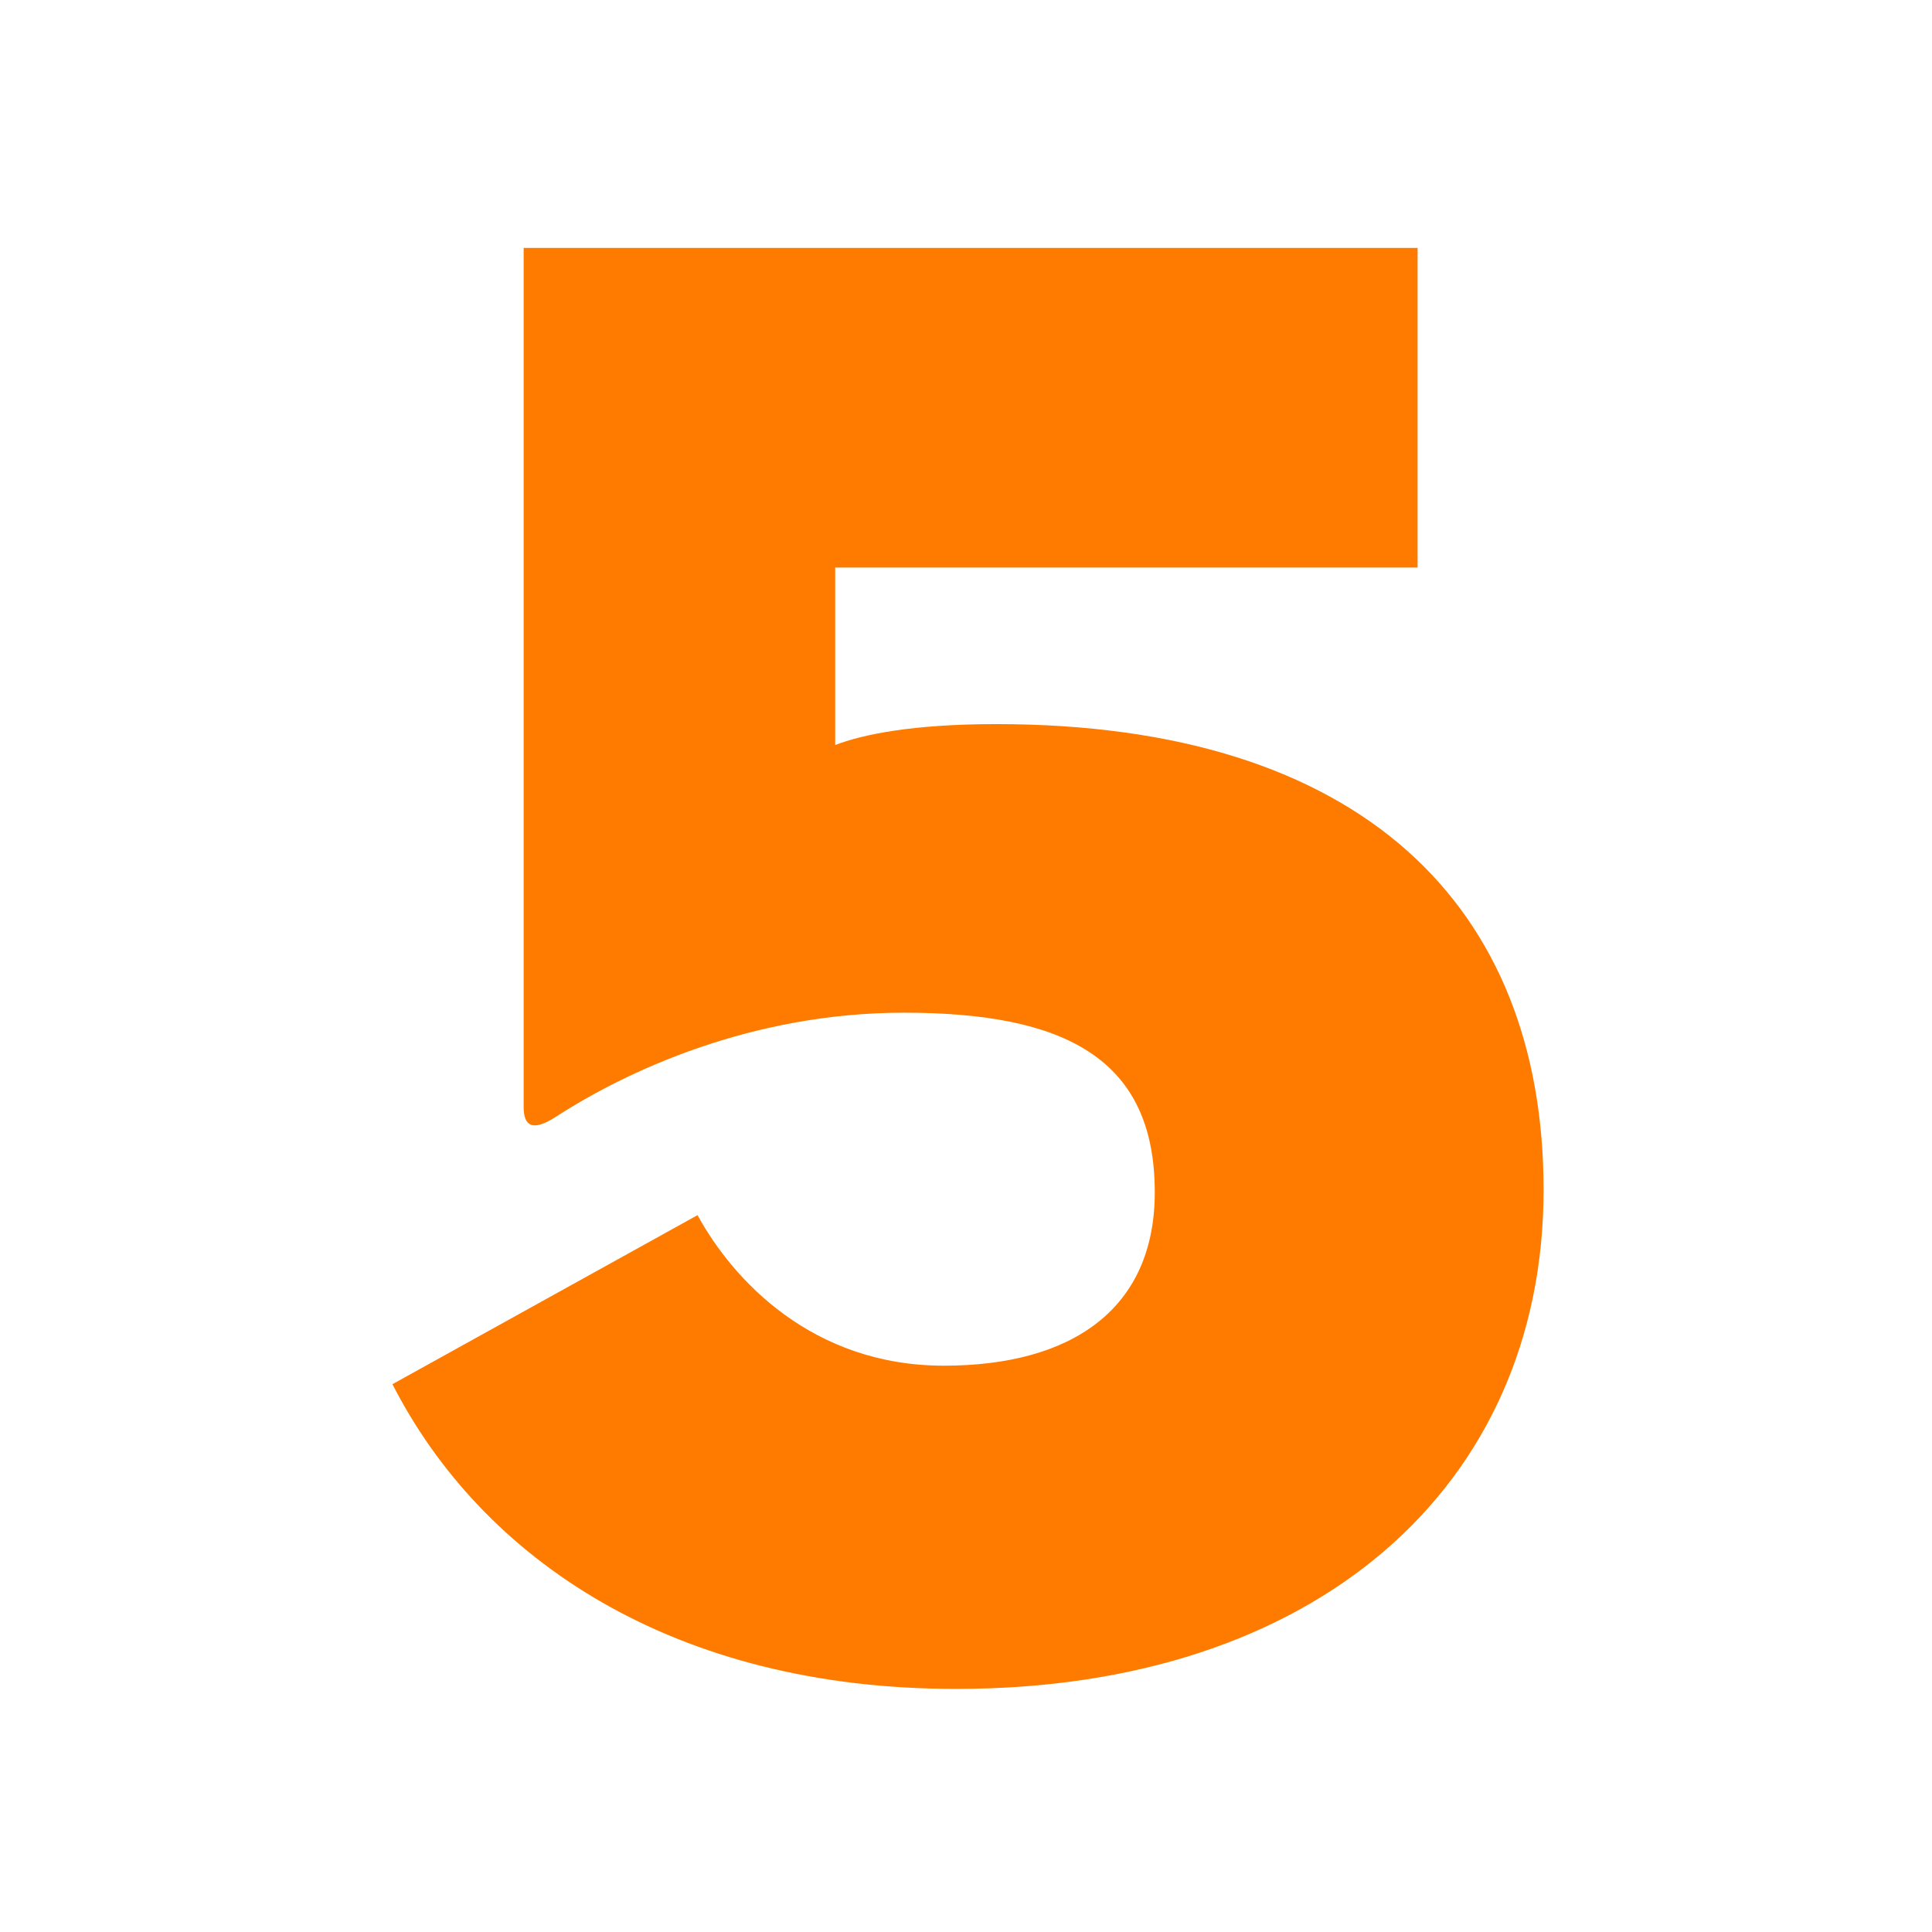 <?xml version="1.0" encoding="utf-8"?>
<!-- Generator: Adobe Illustrator 19.0.0, SVG Export Plug-In . SVG Version: 6.00 Build 0)  -->
<svg version="1.1" id="Capa_1" xmlns="http://www.w3.org/2000/svg" xmlns:xlink="http://www.w3.org/1999/xlink" x="0px" y="0px"
	 viewBox="-57 180.9 480 480" style="enable-background:new -57 180.9 480 480;" xml:space="preserve">
<style type="text/css">
	.st0{fill:#FF7B00;}
</style>
<g id="XMLID_171_">
	<path id="XMLID_172_" class="st0" d="M40.5,524.8l75.8-42c8.8,16.1,28.5,37.4,61.2,37.4c31.7,0,52.4-14,52.4-43.1
		c0-33.2-22.3-44.6-62.3-44.6c-37.9,0-69,14.5-86.7,26c-5.7,3.6-7.8,2.1-7.8-2.6V242.5h222.1v79.4H150.5V366
		c6.7-2.6,19.2-5.2,40-5.2c90.8,0,136,45.2,136,115.7c0,73.7-56.6,124-145.8,124C110.5,600.6,62.8,568.4,40.5,524.8z"/>
</g>
</svg>
